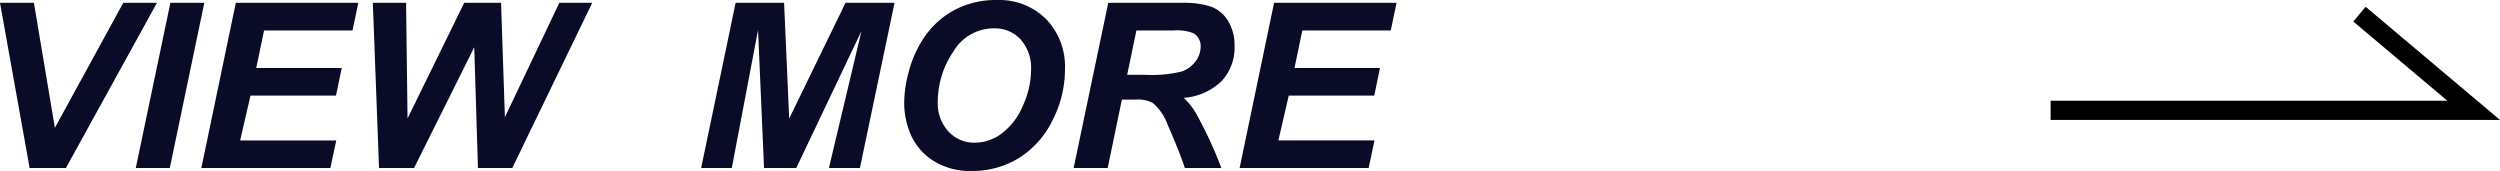 <svg xmlns="http://www.w3.org/2000/svg" width="130.011" height="8.889" viewBox="0 0 130.011 8.889">
  <g id="グループ_13597" data-name="グループ 13597" transform="translate(-392.359 -661.263)">
    <path id="パス_18536" data-name="パス 18536" d="M4.787,0H2.9L1.359-8.59H3.123l1.09,6.5L7.77-8.59H9.521ZM8.42,0l1.8-8.59h1.764L10.189,0Zm3.41,0,1.793-8.59h6.369l-.3,1.436h-4.6L14.684-5.2h4.447l-.3,1.436H14.385l-.539,2.332h5L18.539,0ZM28,0H26.215l-.193-6.281L22.893,0H21.07l-.322-8.59h1.729l.076,6.012L25.5-8.59h1.916l.2,5.947,2.83-5.947h1.711ZM42.768,0H41.092l-.311-7.178L39.416,0H37.822l1.793-8.59h2.52L42.4-2.572l2.93-6.018h2.549L46.078,0H44.467L46.16-7.125Zm5.613-3.369a6.144,6.144,0,0,1,.229-1.605,5.754,5.754,0,0,1,.911-1.963,4.413,4.413,0,0,1,1.544-1.315,4.538,4.538,0,0,1,2.121-.483,3.465,3.465,0,0,1,2.575.99,3.566,3.566,0,0,1,.981,2.625A5.793,5.793,0,0,1,56.1-2.49,4.768,4.768,0,0,1,54.369-.533a4.575,4.575,0,0,1-2.479.686,3.545,3.545,0,0,1-2.016-.545,3.04,3.04,0,0,1-1.154-1.351A4.151,4.151,0,0,1,48.381-3.369ZM50.127-3.4a2.131,2.131,0,0,0,.539,1.482,1.818,1.818,0,0,0,1.418.6A2.329,2.329,0,0,0,53.458-1.8a3.435,3.435,0,0,0,1.09-1.43,4.535,4.535,0,0,0,.431-1.866,2.224,2.224,0,0,0-.545-1.591,1.826,1.826,0,0,0-1.389-.577,2.447,2.447,0,0,0-2.106,1.207A4.648,4.648,0,0,0,50.127-3.4ZM58.963,0h-1.77l1.8-8.59h3.814a4.591,4.591,0,0,1,1.532.2,1.74,1.74,0,0,1,.885.741,2.417,2.417,0,0,1,.337,1.307A2.563,2.563,0,0,1,64.9-4.532a3.144,3.144,0,0,1-1.986.882,3.457,3.457,0,0,1,.639.8A21.332,21.332,0,0,1,64.875,0h-1.9q-.229-.727-.9-2.268a2.638,2.638,0,0,0-.773-1.119,1.656,1.656,0,0,0-.879-.17h-.721Zm1.014-4.846h.938a6.661,6.661,0,0,0,1.89-.17,1.516,1.516,0,0,0,.729-.533,1.278,1.278,0,0,0,.264-.762.772.772,0,0,0-.381-.7A2.317,2.317,0,0,0,62.4-7.154H60.457ZM65.824,0l1.793-8.59h6.369l-.3,1.436h-4.6L68.678-5.2h4.447l-.3,1.436H68.379L67.84-1.436h5L72.533,0Z" transform="translate(391 670)" fill="#090b27"/>
    <path id="パス_1" data-name="パス 1" d="M846.105,2900.441h22l-5.938-5" transform="translate(-347.105 -2233.441)" fill="none" stroke="#000" stroke-width="1"/>
  </g>
</svg>
